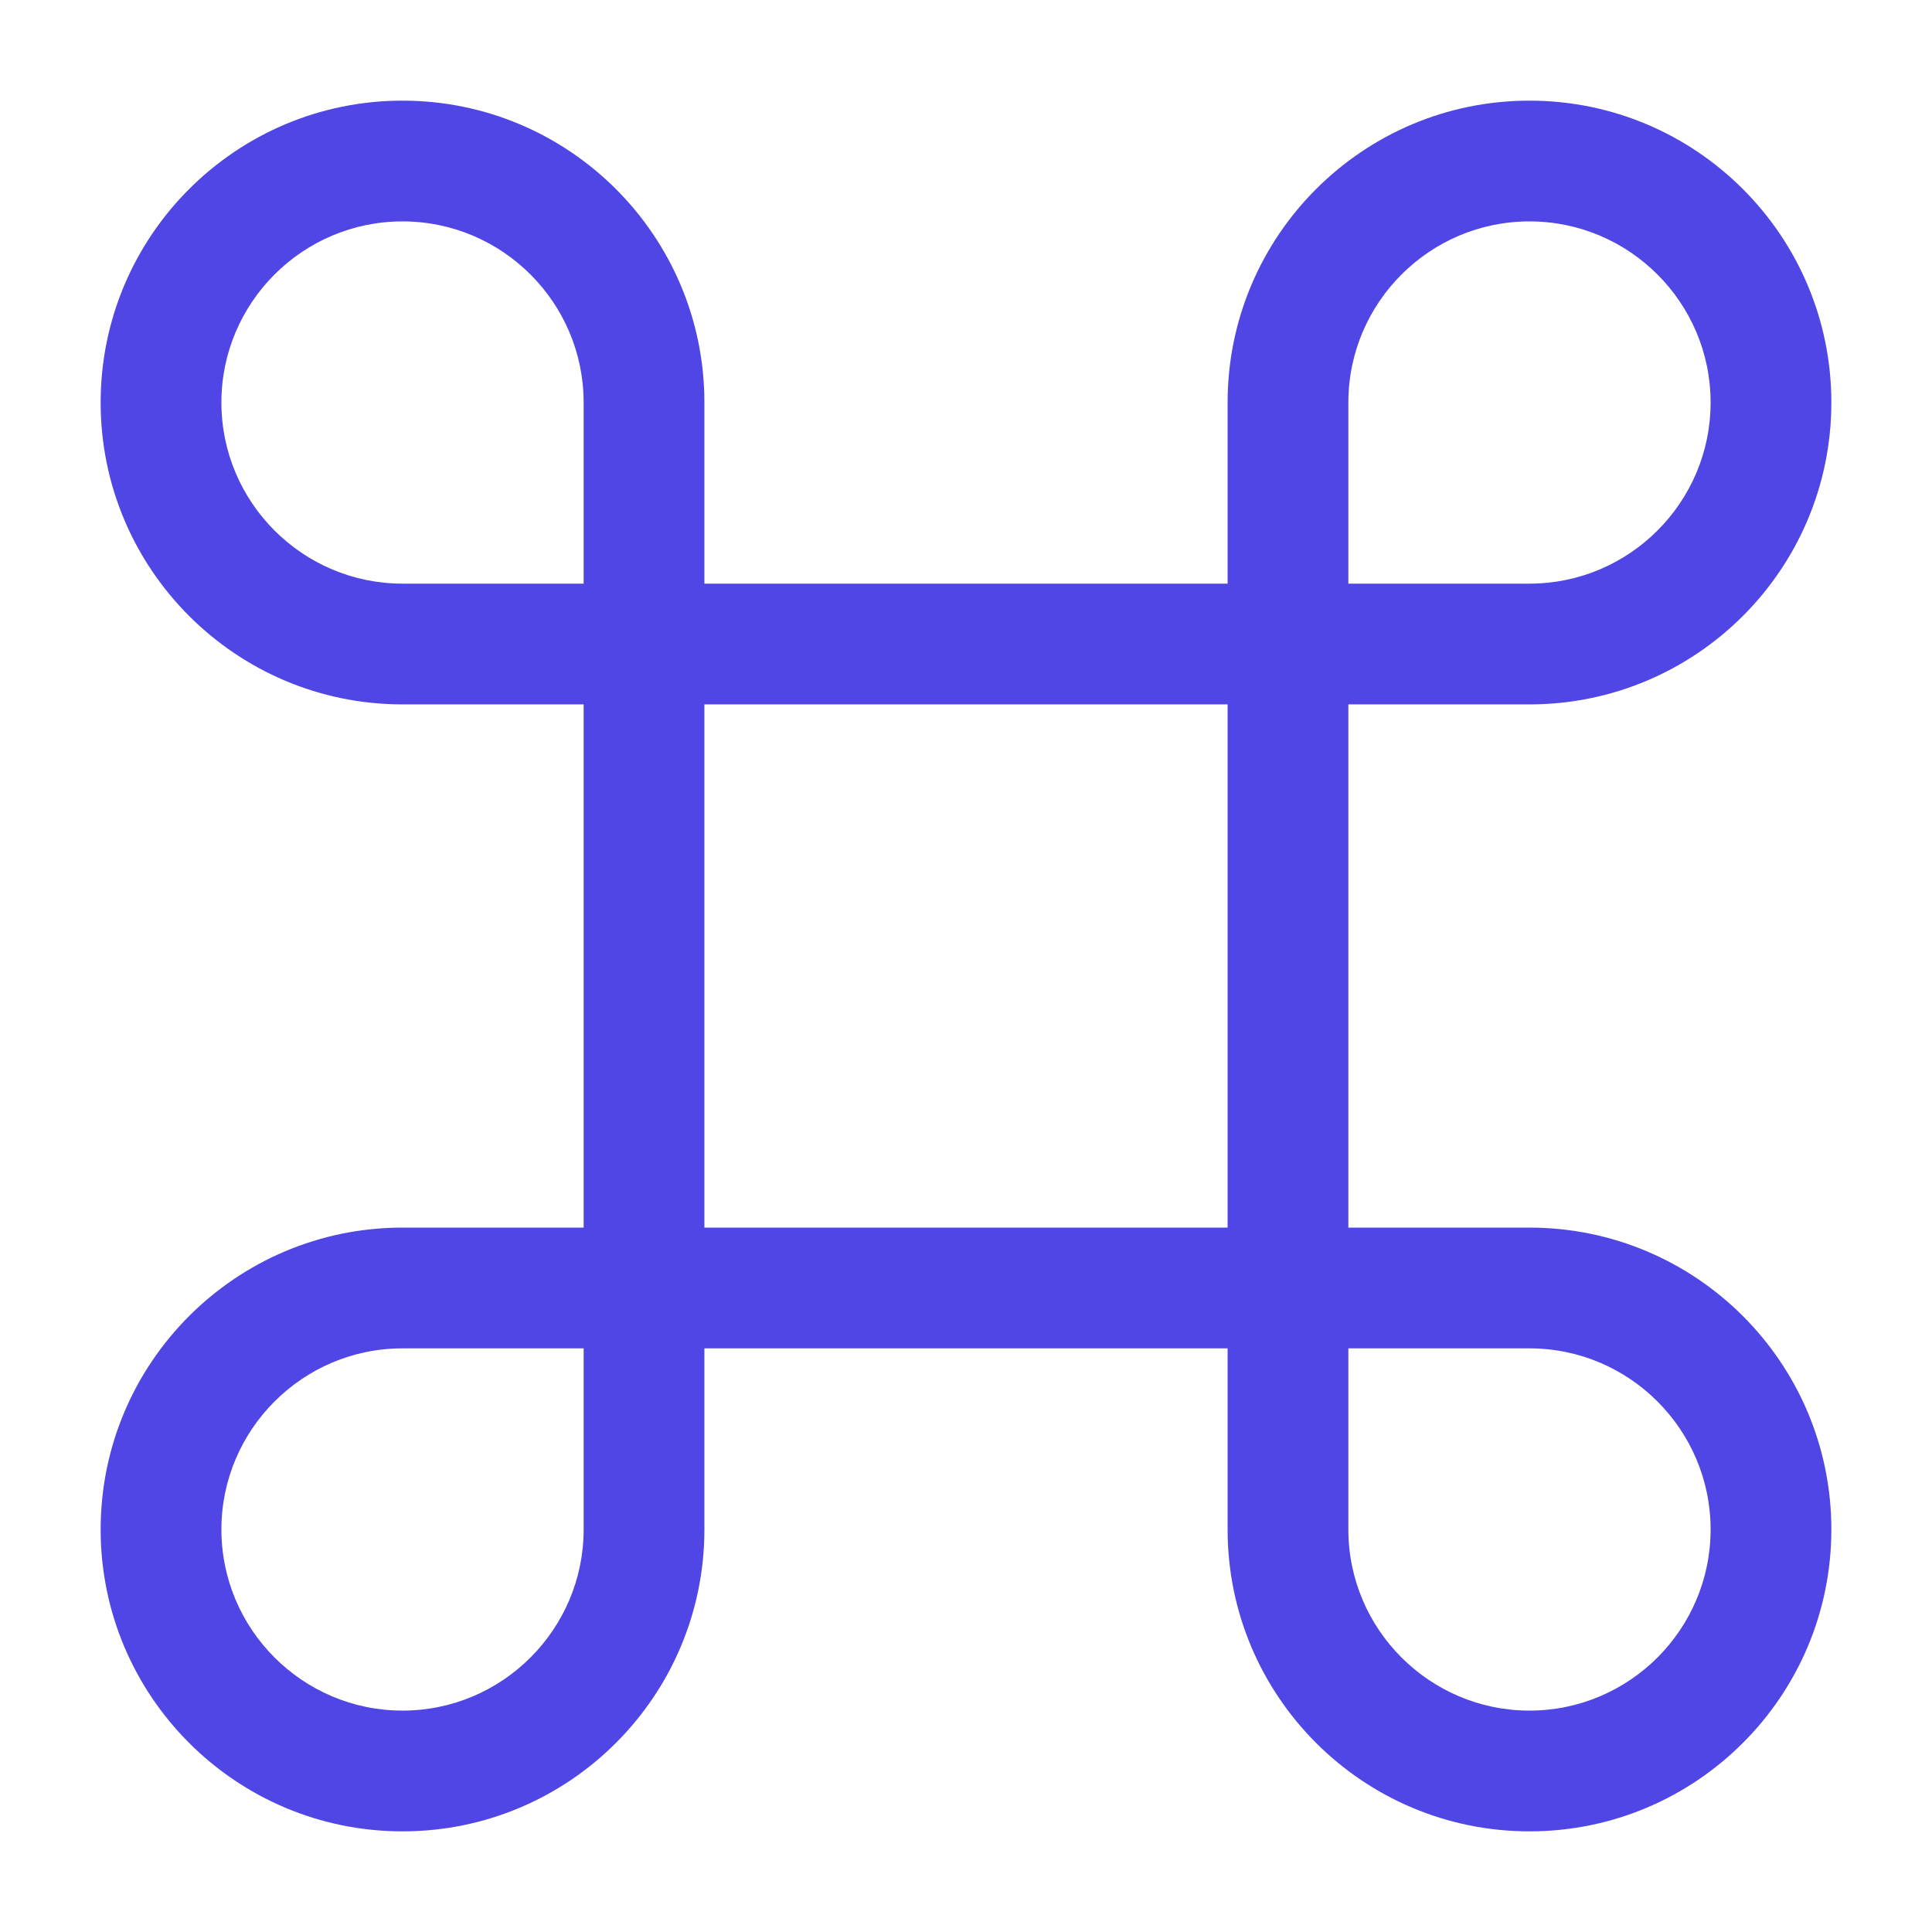 <?xml version="1.0" encoding="UTF-8"?> <svg xmlns="http://www.w3.org/2000/svg" width="32" height="32" viewBox="0 0 32 32" fill="none"><path d="M21.333 22.333H10.667C10.12 22.333 9.667 21.88 9.667 21.333V10.667C9.667 10.12 10.12 9.667 10.667 9.667H21.333C21.88 9.667 22.333 10.12 22.333 10.667V21.333C22.333 21.88 21.88 22.333 21.333 22.333ZM11.667 20.333H20.333V11.667H11.667V20.333Z" fill="#4F46E5"></path><path d="M6.667 30.333C3.907 30.333 1.667 28.093 1.667 25.333C1.667 22.573 3.907 20.333 6.667 20.333H10.667C11.213 20.333 11.667 20.787 11.667 21.333V25.333C11.667 28.093 9.427 30.333 6.667 30.333ZM6.667 22.333C5.013 22.333 3.667 23.68 3.667 25.333C3.667 26.987 5.013 28.333 6.667 28.333C8.32 28.333 9.667 26.987 9.667 25.333V22.333H6.667Z" fill="#4F46E5"></path><path d="M10.667 11.667H6.667C3.907 11.667 1.667 9.427 1.667 6.667C1.667 3.907 3.907 1.667 6.667 1.667C9.427 1.667 11.667 3.907 11.667 6.667V10.667C11.667 11.213 11.213 11.667 10.667 11.667ZM6.667 3.667C5.013 3.667 3.667 5.013 3.667 6.667C3.667 8.32 5.013 9.667 6.667 9.667H9.667V6.667C9.667 5.013 8.32 3.667 6.667 3.667Z" fill="#4F46E5"></path><path d="M25.333 11.667H21.333C20.787 11.667 20.333 11.213 20.333 10.667V6.667C20.333 3.907 22.573 1.667 25.333 1.667C28.093 1.667 30.333 3.907 30.333 6.667C30.333 9.427 28.093 11.667 25.333 11.667ZM22.333 9.667H25.333C26.987 9.667 28.333 8.32 28.333 6.667C28.333 5.013 26.987 3.667 25.333 3.667C23.68 3.667 22.333 5.013 22.333 6.667V9.667Z" fill="#4F46E5"></path><path d="M25.333 30.333C22.573 30.333 20.333 28.093 20.333 25.333V21.333C20.333 20.787 20.787 20.333 21.333 20.333H25.333C28.093 20.333 30.333 22.573 30.333 25.333C30.333 28.093 28.093 30.333 25.333 30.333ZM22.333 22.333V25.333C22.333 26.987 23.68 28.333 25.333 28.333C26.987 28.333 28.333 26.987 28.333 25.333C28.333 23.68 26.987 22.333 25.333 22.333H22.333Z" fill="#4F46E5"></path></svg> 